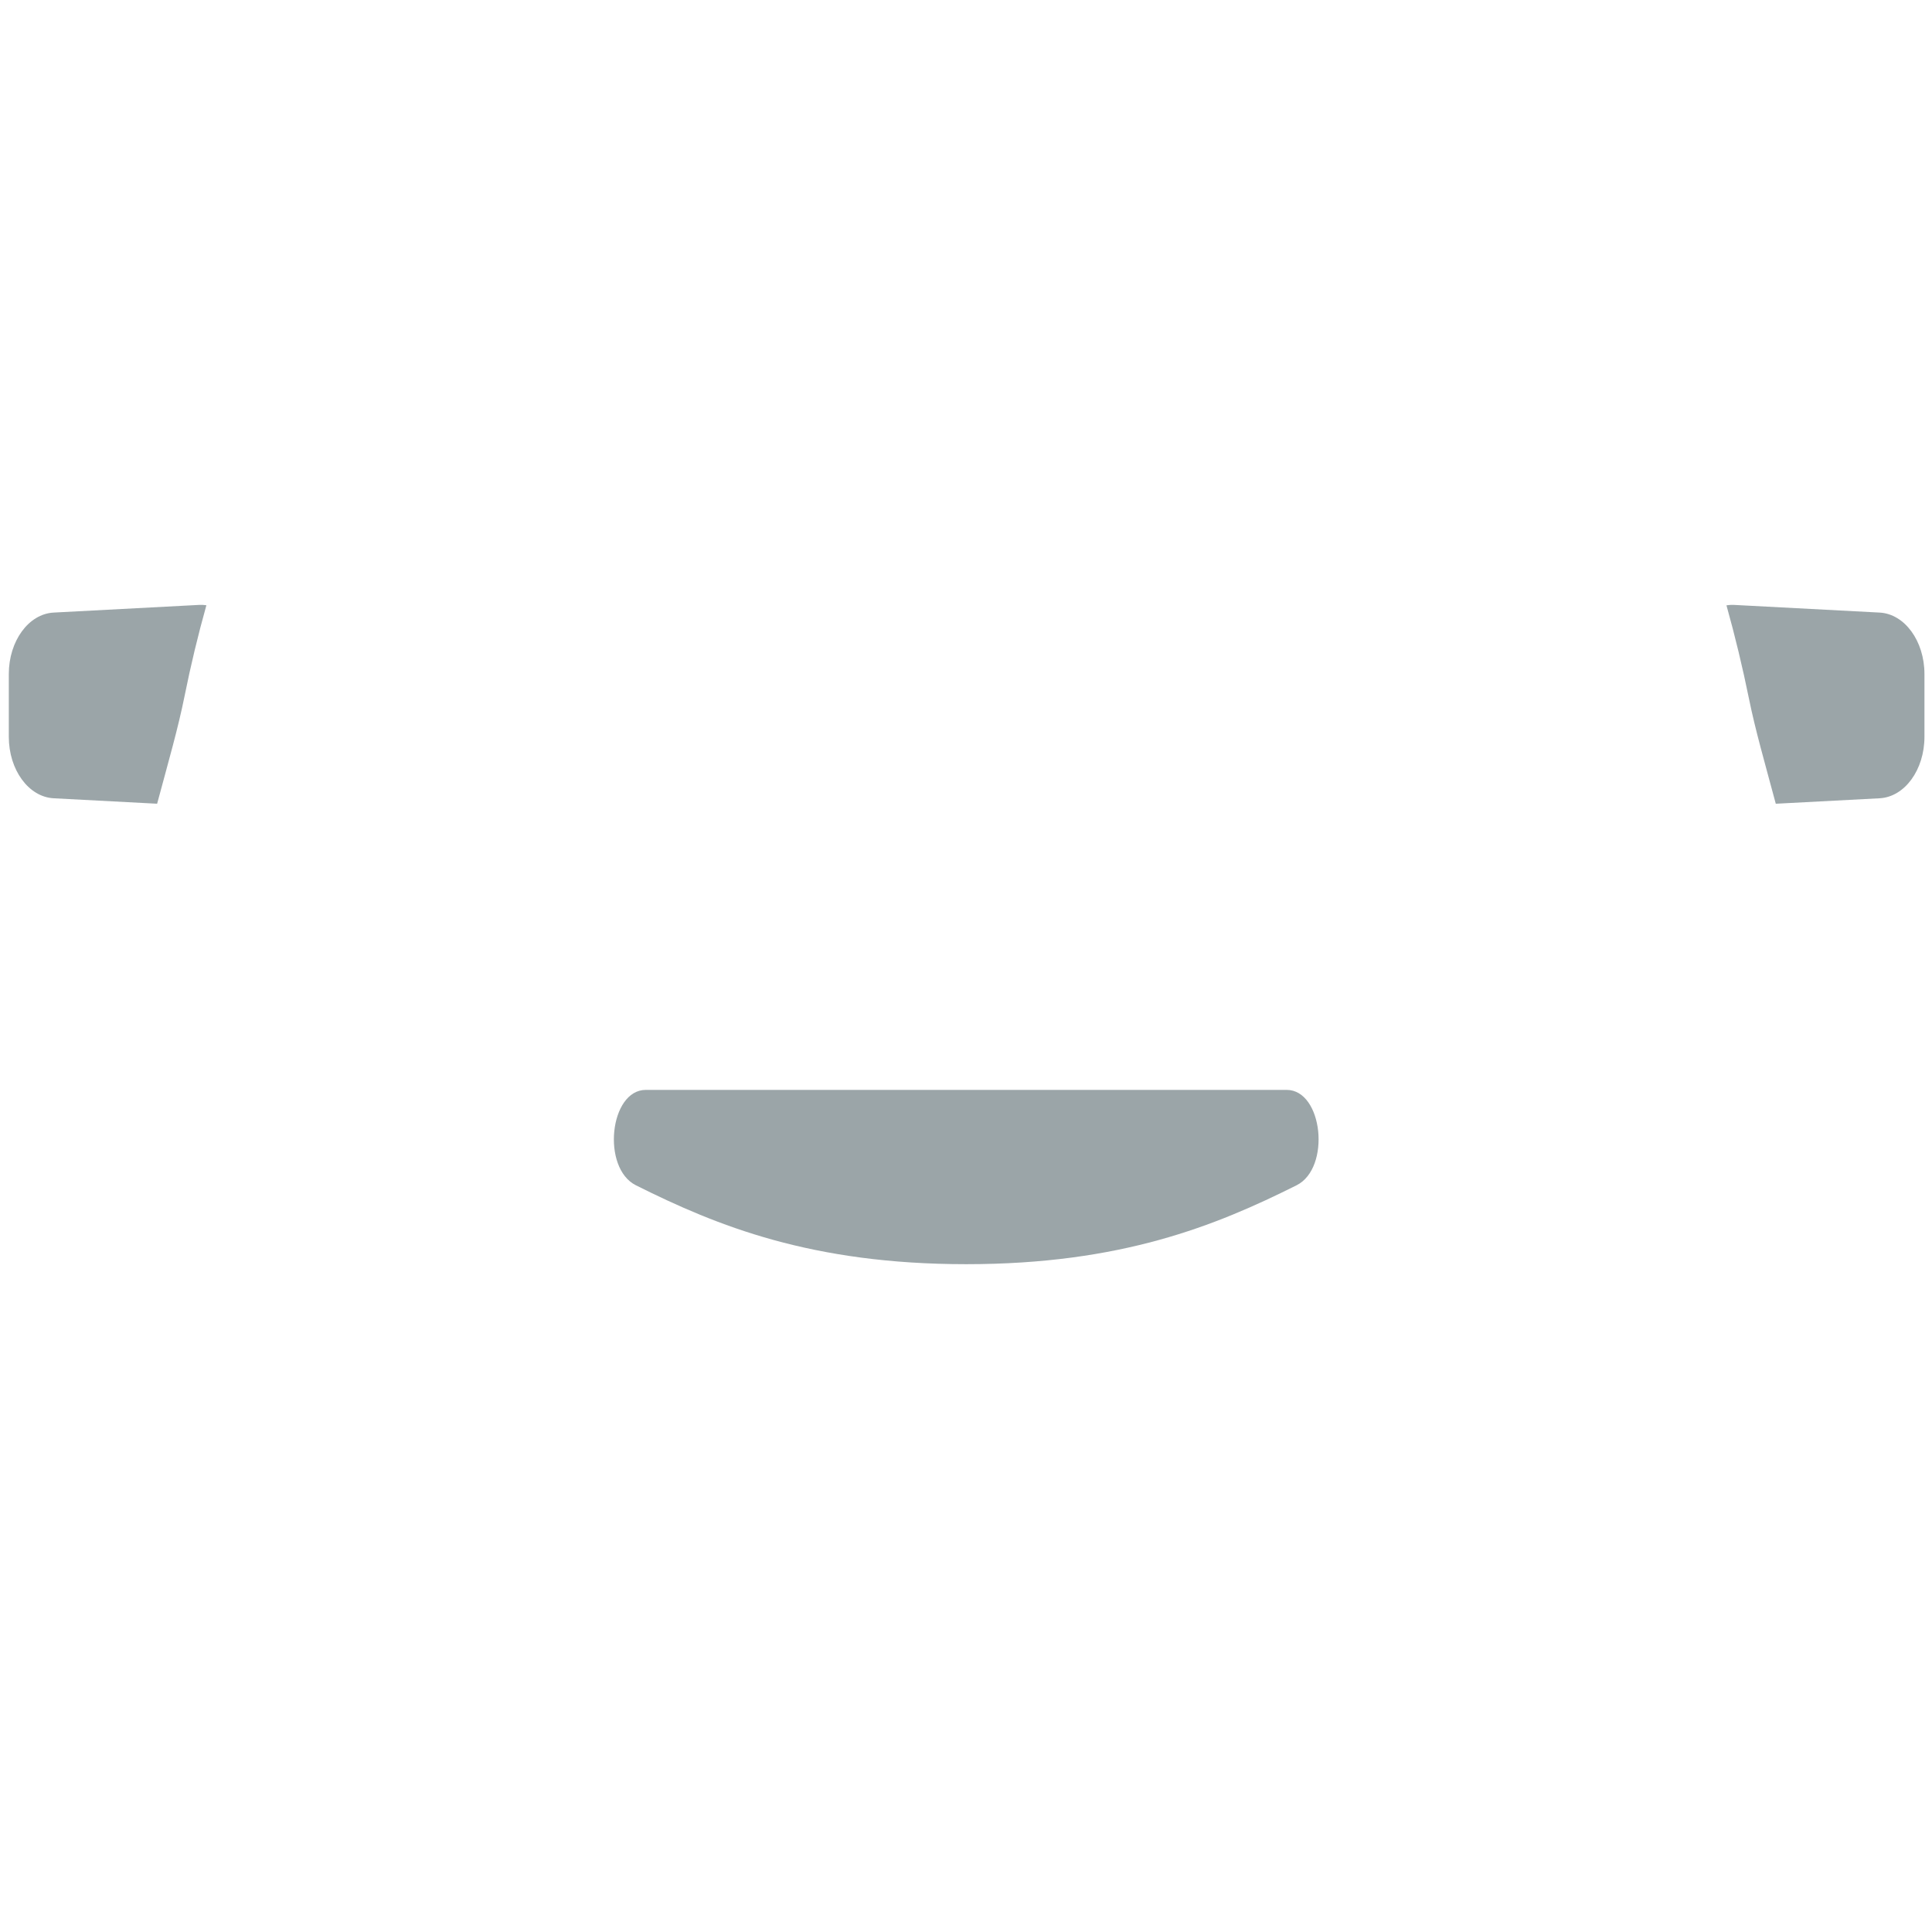 <svg xmlns="http://www.w3.org/2000/svg" viewBox="0 0 512 512" enable-background="new 0 0 512 512"><path fill="#9BA5A8" d="M168.517 314.112c21.542 10.775 46.554 20.91 87.545 20.91s66.003-10.135 87.545-20.91c9.15-4.577 6.985-25.282-2.64-25.282h-169.81c-9.624 0-11.79 20.705-2.64 25.282zM510 178.628v16.635c0 8.75-5.244 15.938-11.882 16.288L470.602 213c-3.032-11.31-5.403-19.475-7.094-27.78-1.698-8.343-3.684-16.62-5.978-24.8.633-.097 1.275-.15 1.932-.117l38.656 2.037c6.638.35 11.882 7.538 11.882 16.288zM41.643 212.995l-27.428-1.445c-6.638-.35-11.882-7.54-11.882-16.288v-16.635c0-8.75 5.244-15.938 11.882-16.288L52.87 160.3c.62-.033 1.227.016 1.825.1-2.228 7.94-4.153 15.97-5.783 24.068-1.714 8.52-4.145 16.896-7.27 28.525z"/></svg>